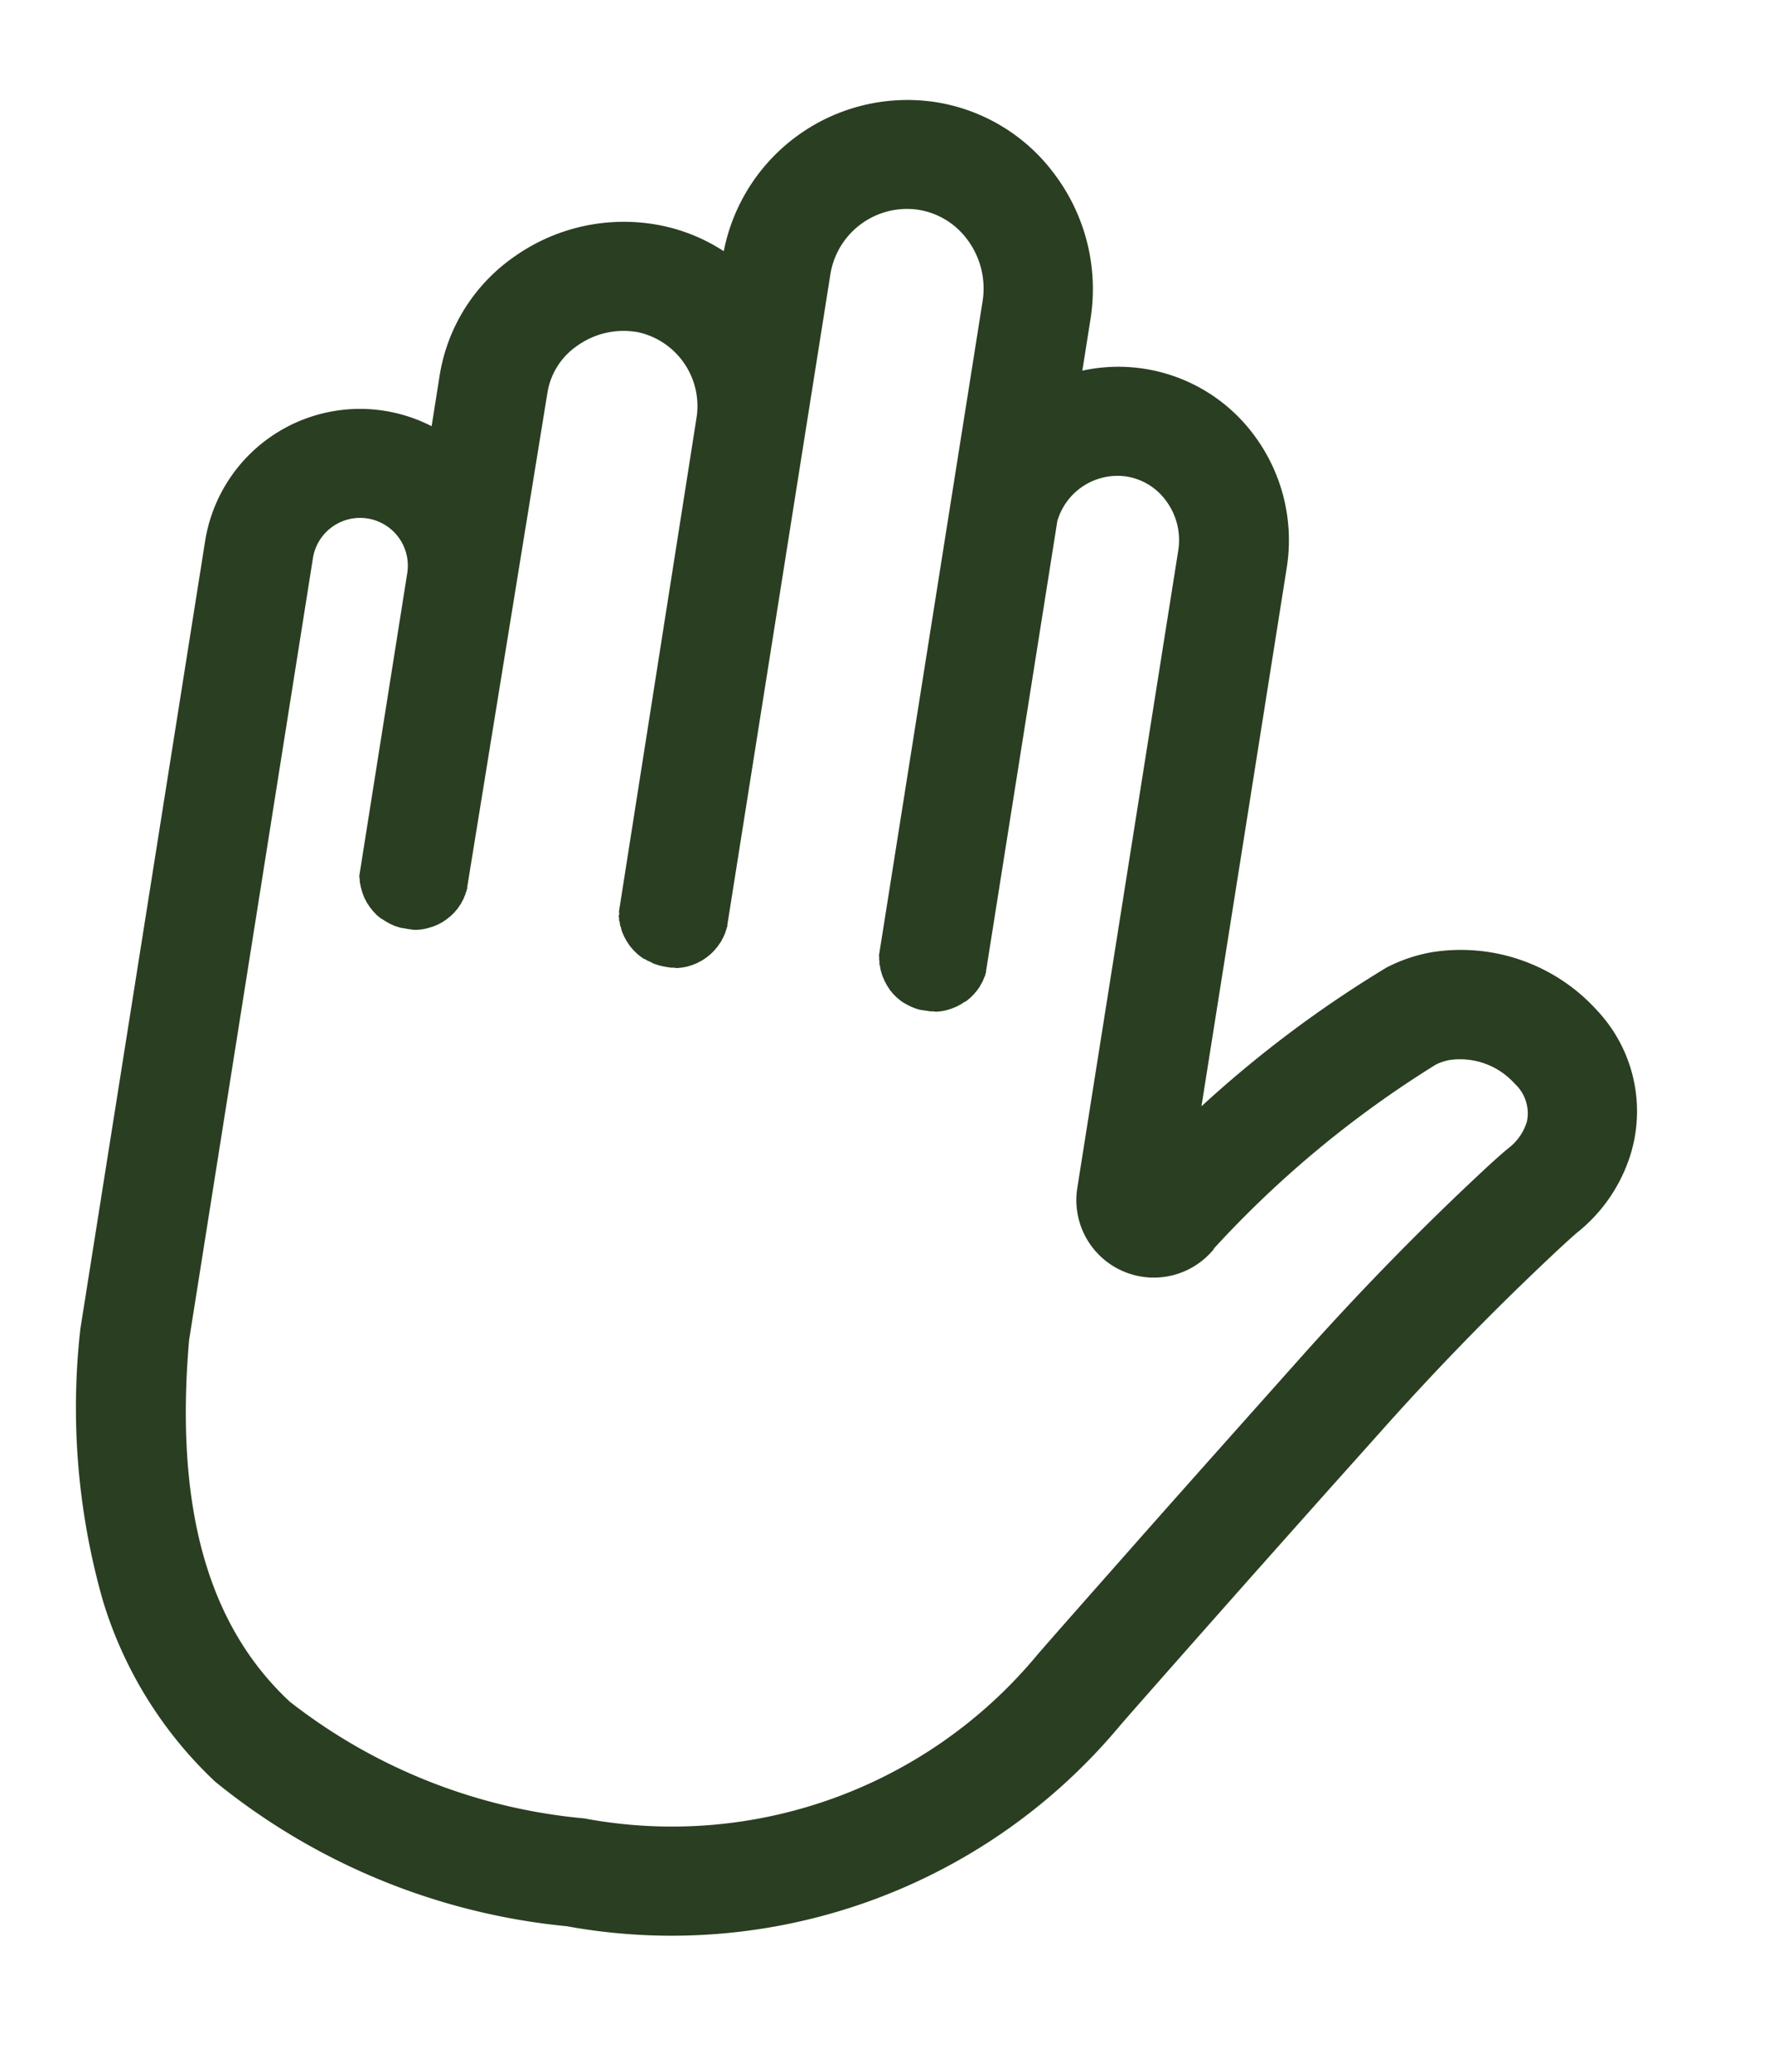 <svg viewBox="0 0 22.676 26.423" height="26.423" width="22.676" xmlns="http://www.w3.org/2000/svg">
  <g transform="translate(3.215 -0.078) rotate(9)" id="surface1">
    <path fill="#2a3e22" transform="translate(0 0)" d="M18.974,10.123a2.342,2.342,0,0,0-2.2-.407,2.024,2.024,0,0,0-.538.281,14.769,14.769,0,0,0-2.058,2.12V5.154a2.24,2.24,0,0,0-.668-1.587,2.153,2.153,0,0,0-2.3-.478v-.68A2.438,2.438,0,0,0,10.479.681,2.335,2.335,0,0,0,8.788,0,2.387,2.387,0,0,0,6.455,2.3a2.289,2.289,0,0,0-.879-.2,2.417,2.417,0,0,0-1.744.682,2.282,2.282,0,0,0-.708,1.645l0,.66A2,2,0,0,0,.5,6.985V17.108l0,.048a8.973,8.973,0,0,0,.827,3.381A5.261,5.261,0,0,0,3.1,22.59a8.389,8.389,0,0,0,4.72,1.12,7.442,7.442,0,0,0,6.565-3.627c.153-.246.556-.88.991-1.563.424-.666.818-1.279,1.165-1.82l.516-.8c.562-.879,1.161-1.731,1.78-2.533.23-.3.3-.378.317-.4a2.056,2.056,0,0,0,.528-1.12A1.877,1.877,0,0,0,18.974,10.123Zm-.666,1.539a.674.674,0,0,1-.175.365c-.05.055-.141.16-.392.485-.645.834-1.268,1.721-1.852,2.634l-.514.8c-.348.542-.743,1.157-1.168,1.825-.445.7-.857,1.347-1.008,1.591l-.016.027a6.051,6.051,0,0,1-5.358,2.928,7.148,7.148,0,0,1-3.944-.883c-1.187-.8-1.837-2.222-1.989-4.352V6.986a.609.609,0,0,1,1.218,0v3.788c0,.011,0,.022,0,.033s0,.025,0,.037,0,.022,0,.033,0,.024.005.037.006.022.008.032.005.023.009.034.008.021.012.032.007.022.012.032.01.02.014.031l.015.03c.005.01.012.019.017.029l.017.029.02.027.02.027.022.024.023.025.024.022.025.023.026.02.027.021.027.016.03.018L3.5,11.4l.032.015.031.011.033.012.033.009.034.009.035.005.034.005.035,0,.035,0h0a.708.708,0,0,0,.071,0l.03,0,.039-.006.039-.01.027-.007.043-.016.021-.008.041-.02.02-.009.037-.022.02-.012.033-.024.021-.016c.01-.008.019-.017.028-.026l.021-.019.025-.027.02-.022.021-.027c.007-.009.013-.017.019-.026s.012-.019.017-.028l.018-.029c.005-.01.01-.02.014-.03s.01-.02.015-.031.008-.021.011-.031.009-.022.012-.033.006-.022.008-.032.006-.023.009-.034,0-.022.005-.033,0-.024.005-.035,0-.023,0-.034,0-.024,0-.036L4.516,4.43A.9.9,0,0,1,4.8,3.781a1.018,1.018,0,0,1,.734-.29.964.964,0,0,1,.91.974l.008,6.272c0,.013,0,.025,0,.037s0,.022,0,.033,0,.026.006.038,0,.021,0,.031.007.027.01.041,0,.018.007.026.01.029.016.043,0,.014.008.021.014.03.021.044l.008.016c.008.015.017.029.026.043l.009.014c.01.014.02.028.031.041l.009.012c.012.014.024.028.037.041l.008.009c.013.013.027.026.042.038l.008.007c.014.012.029.022.044.033l.009.007c.015.01.031.02.047.029l.01.006.051.025.01,0,.054.02.009,0L7,11.415l.011,0a.7.7,0,0,0,.14.014h0l.036,0,.035,0,.037-.006.032,0,.037-.009.03-.008.037-.013.027-.01.037-.018.024-.012.035-.021.022-.014.032-.024.022-.016.029-.026.02-.019.026-.028.019-.021.022-.029.018-.025c.007-.01.012-.02.018-.03s.012-.018.017-.028.01-.02.015-.031.01-.02.015-.03.008-.02.011-.031.009-.022.012-.033.006-.022.009-.033.006-.022.009-.034,0-.023.005-.035,0-.023.005-.035,0-.024,0-.036,0-.023,0-.035V2.375a.99.99,0,0,1,.968-.985.961.961,0,0,1,.692.282,1.039,1.039,0,0,1,.311.736v8.366c0,.013,0,.025,0,.037s0,.022,0,.033,0,.024.006.036,0,.022.005.033.006.024.009.036,0,.021.008.031.009.025.014.038.006.018.01.026.012.026.018.038l.011.023c.007.013.015.025.023.037l.012.02c.008.012.018.024.027.036l.013.018c.01.012.021.024.032.036l.012.014c.011.012.024.022.036.033l.013.012c.014.011.028.022.043.032l.011.008c.016.01.032.02.048.029l.009.005c.018.01.037.018.056.027l.005,0c.02.008.04.016.061.022h0a.69.69,0,0,0,.135.028h0a.708.708,0,0,0,.071,0h0l.037,0,.034,0,.038-.006.031,0,.04-.01.027-.007.041-.015.022-.008.041-.02.02-.01.039-.024.019-.011c.013-.009.025-.018.037-.028l.016-.012.035-.032L11,11.266c.011-.011.022-.023.032-.035l.013-.014c.01-.012.019-.025.028-.038l.012-.016c.009-.013.016-.026.024-.039l.011-.018c.007-.013.013-.027.02-.041s.007-.013.009-.02.01-.028.015-.042.006-.015.008-.022.007-.027.01-.041,0-.017.007-.026,0-.027.006-.041,0-.019,0-.028,0-.026,0-.039,0-.021,0-.032V5.034a.8.8,0,0,1,.774-.7.772.772,0,0,1,.556.228.84.84,0,0,1,.252.6v8.24a.988.988,0,0,0,1.841.49l0-.008a13.419,13.419,0,0,1,2.428-2.759.63.63,0,0,1,.168-.087.936.936,0,0,1,.865.169A.513.513,0,0,1,18.308,11.662Zm0,0" data-name="Path 220009" id="Path_220009"></path>
  </g>
</svg>
